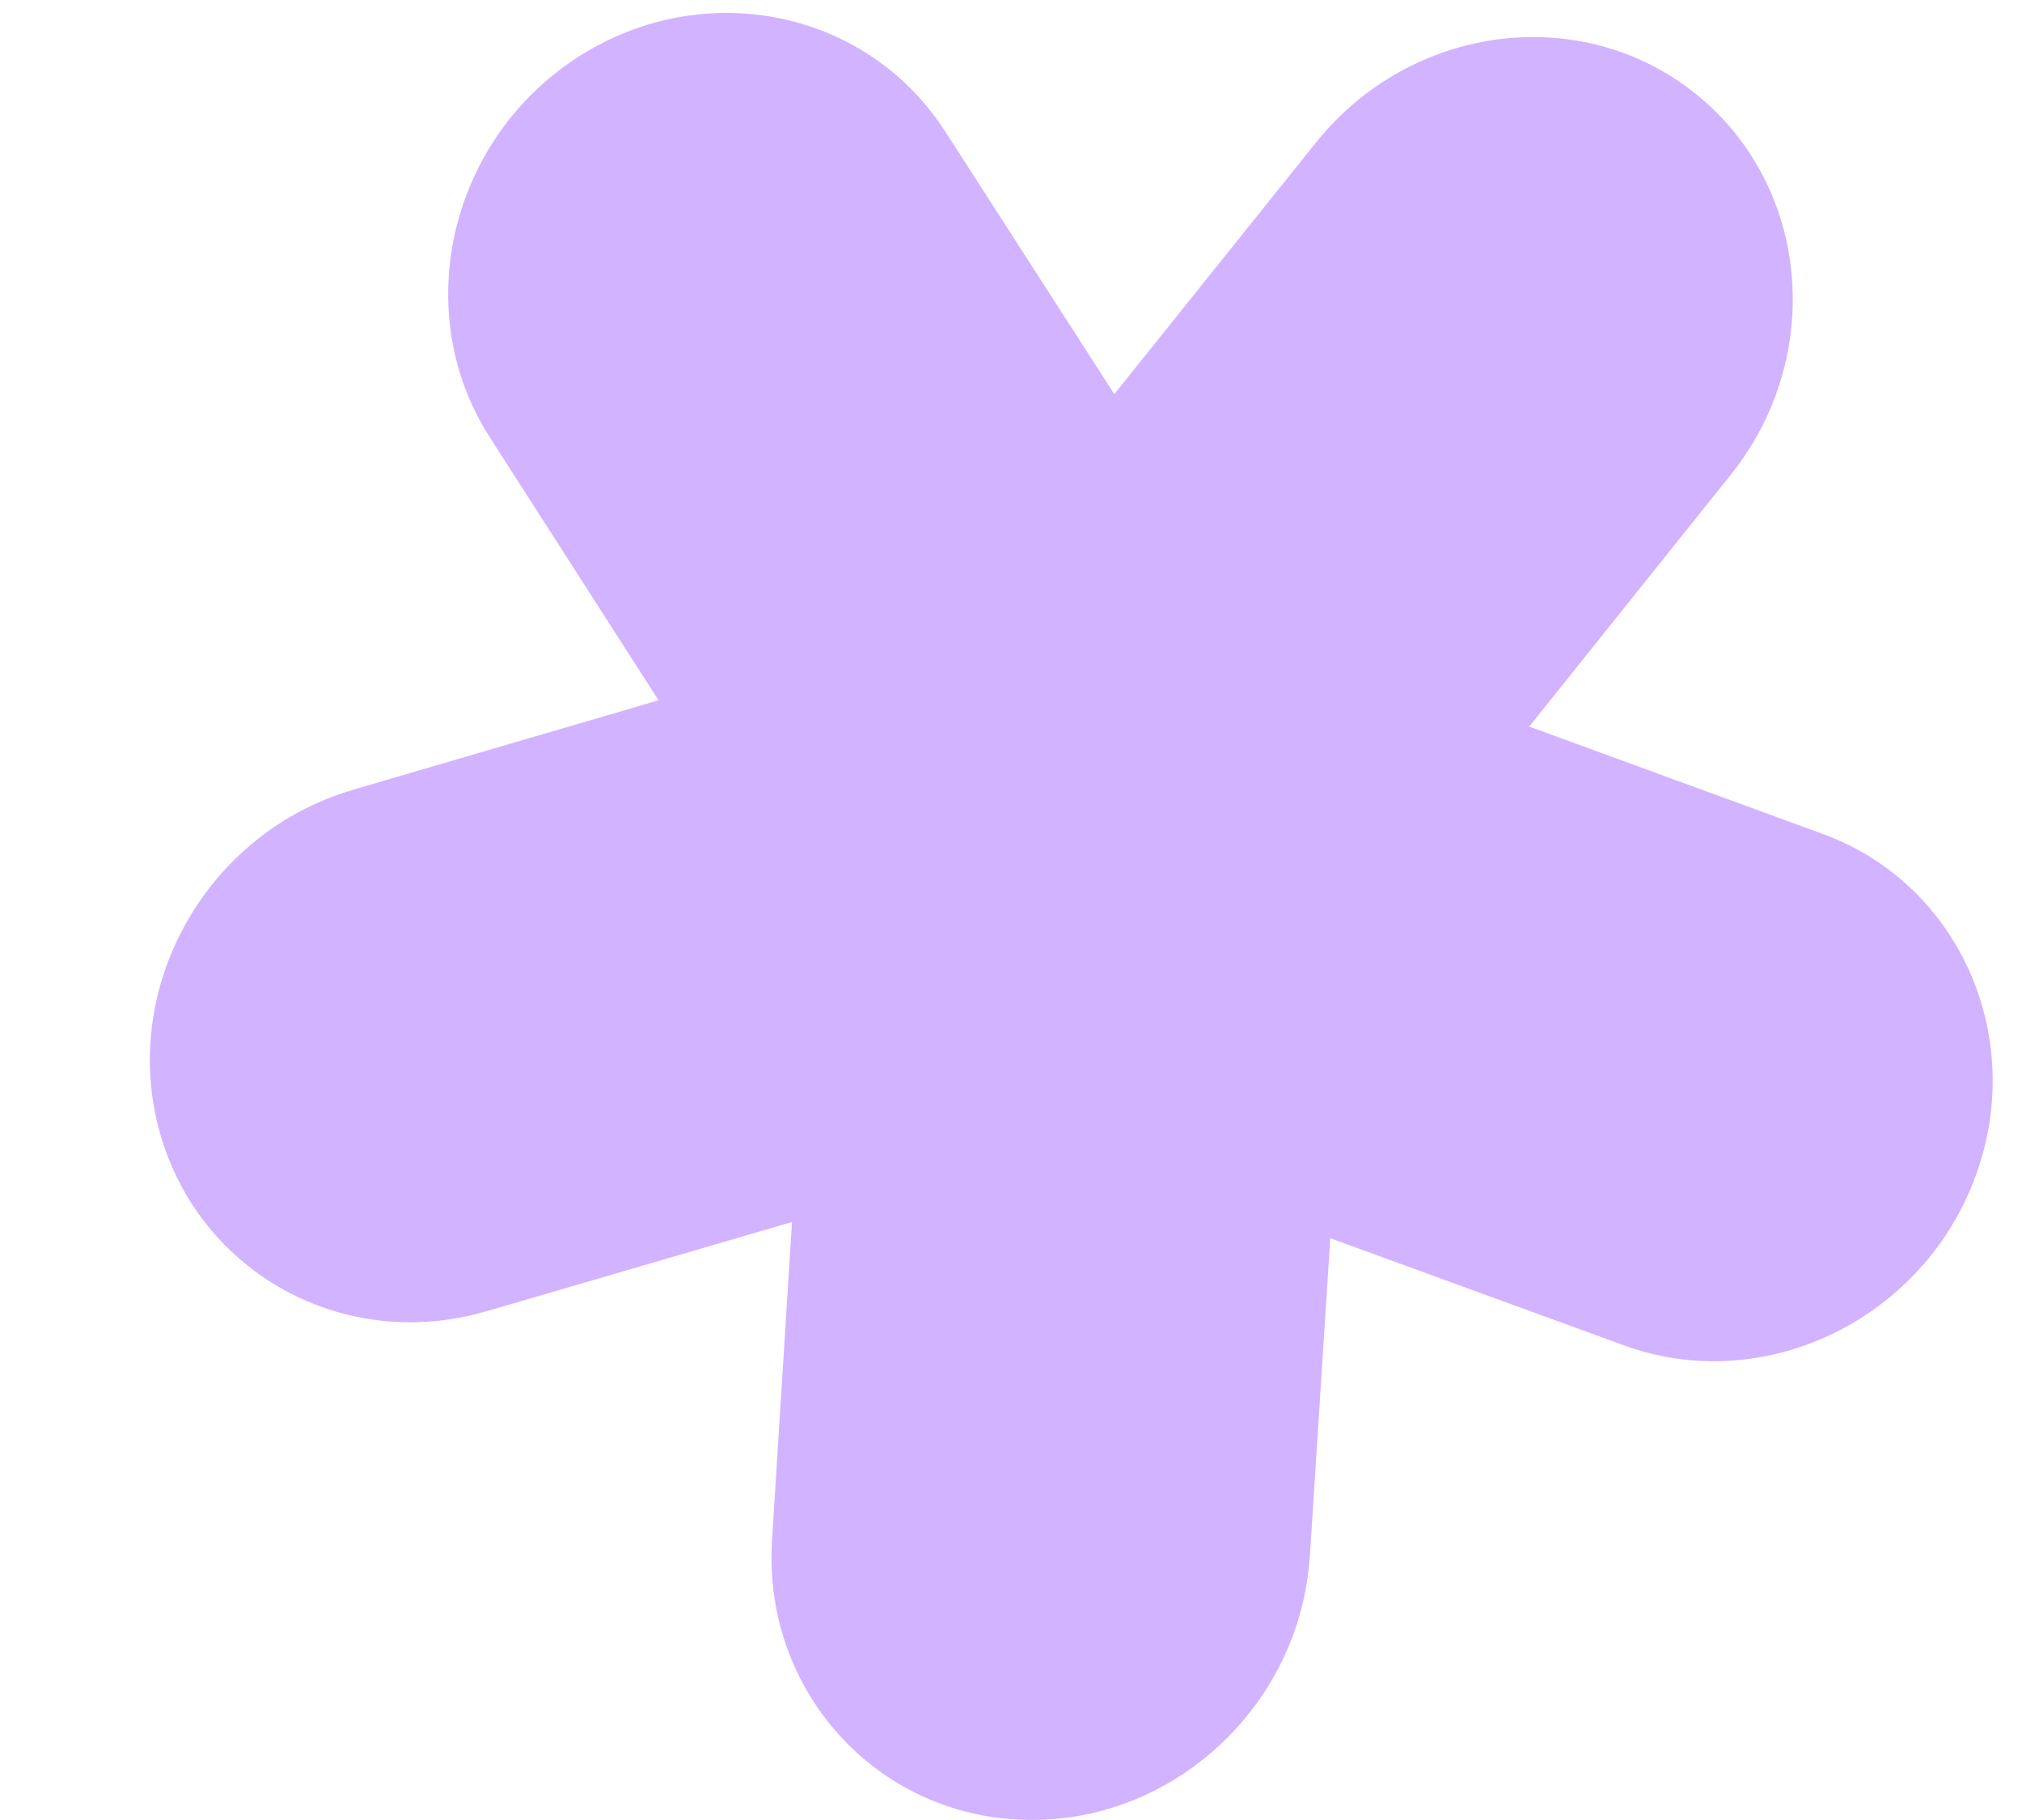 <?xml version="1.0" encoding="UTF-8"?> <svg xmlns="http://www.w3.org/2000/svg" width="10" height="9" viewBox="0 0 10 9" fill="none"><path d="M0.783 5.573C0.855 5.854 1.013 6.089 1.223 6.257C1.537 6.509 1.968 6.608 2.392 6.488C2.393 6.487 2.394 6.487 2.395 6.487C2.396 6.487 2.397 6.486 2.398 6.486L2.4 6.486C2.401 6.485 2.402 6.485 2.403 6.485L3.917 6.043L3.818 7.618C3.818 7.619 3.818 7.621 3.818 7.622C3.818 7.623 3.818 7.624 3.818 7.624C3.775 8.361 4.333 8.978 5.063 8.999C5.794 9.022 6.427 8.44 6.477 7.702L6.478 7.701C6.478 7.699 6.478 7.698 6.478 7.697L6.579 6.123L8.032 6.653C8.714 6.902 9.49 6.538 9.761 5.841C10.032 5.144 9.697 4.374 9.015 4.124L7.563 3.593L8.561 2.346C9.029 1.76 8.95 0.915 8.385 0.463C7.82 0.01 6.979 0.119 6.509 0.704L5.511 1.949L4.674 0.649C4.674 0.649 4.673 0.648 4.673 0.648C4.672 0.647 4.672 0.646 4.671 0.645C4.277 0.037 3.455 -0.119 2.836 0.297C2.217 0.713 2.031 1.547 2.419 2.157C2.42 2.158 2.42 2.159 2.42 2.159L2.422 2.161L2.422 2.162L3.257 3.463L1.744 3.906C1.743 3.907 1.742 3.907 1.742 3.907C1.741 3.907 1.74 3.908 1.739 3.908C1.03 4.118 0.601 4.864 0.783 5.573Z" fill="#D2B3FF"></path></svg> 